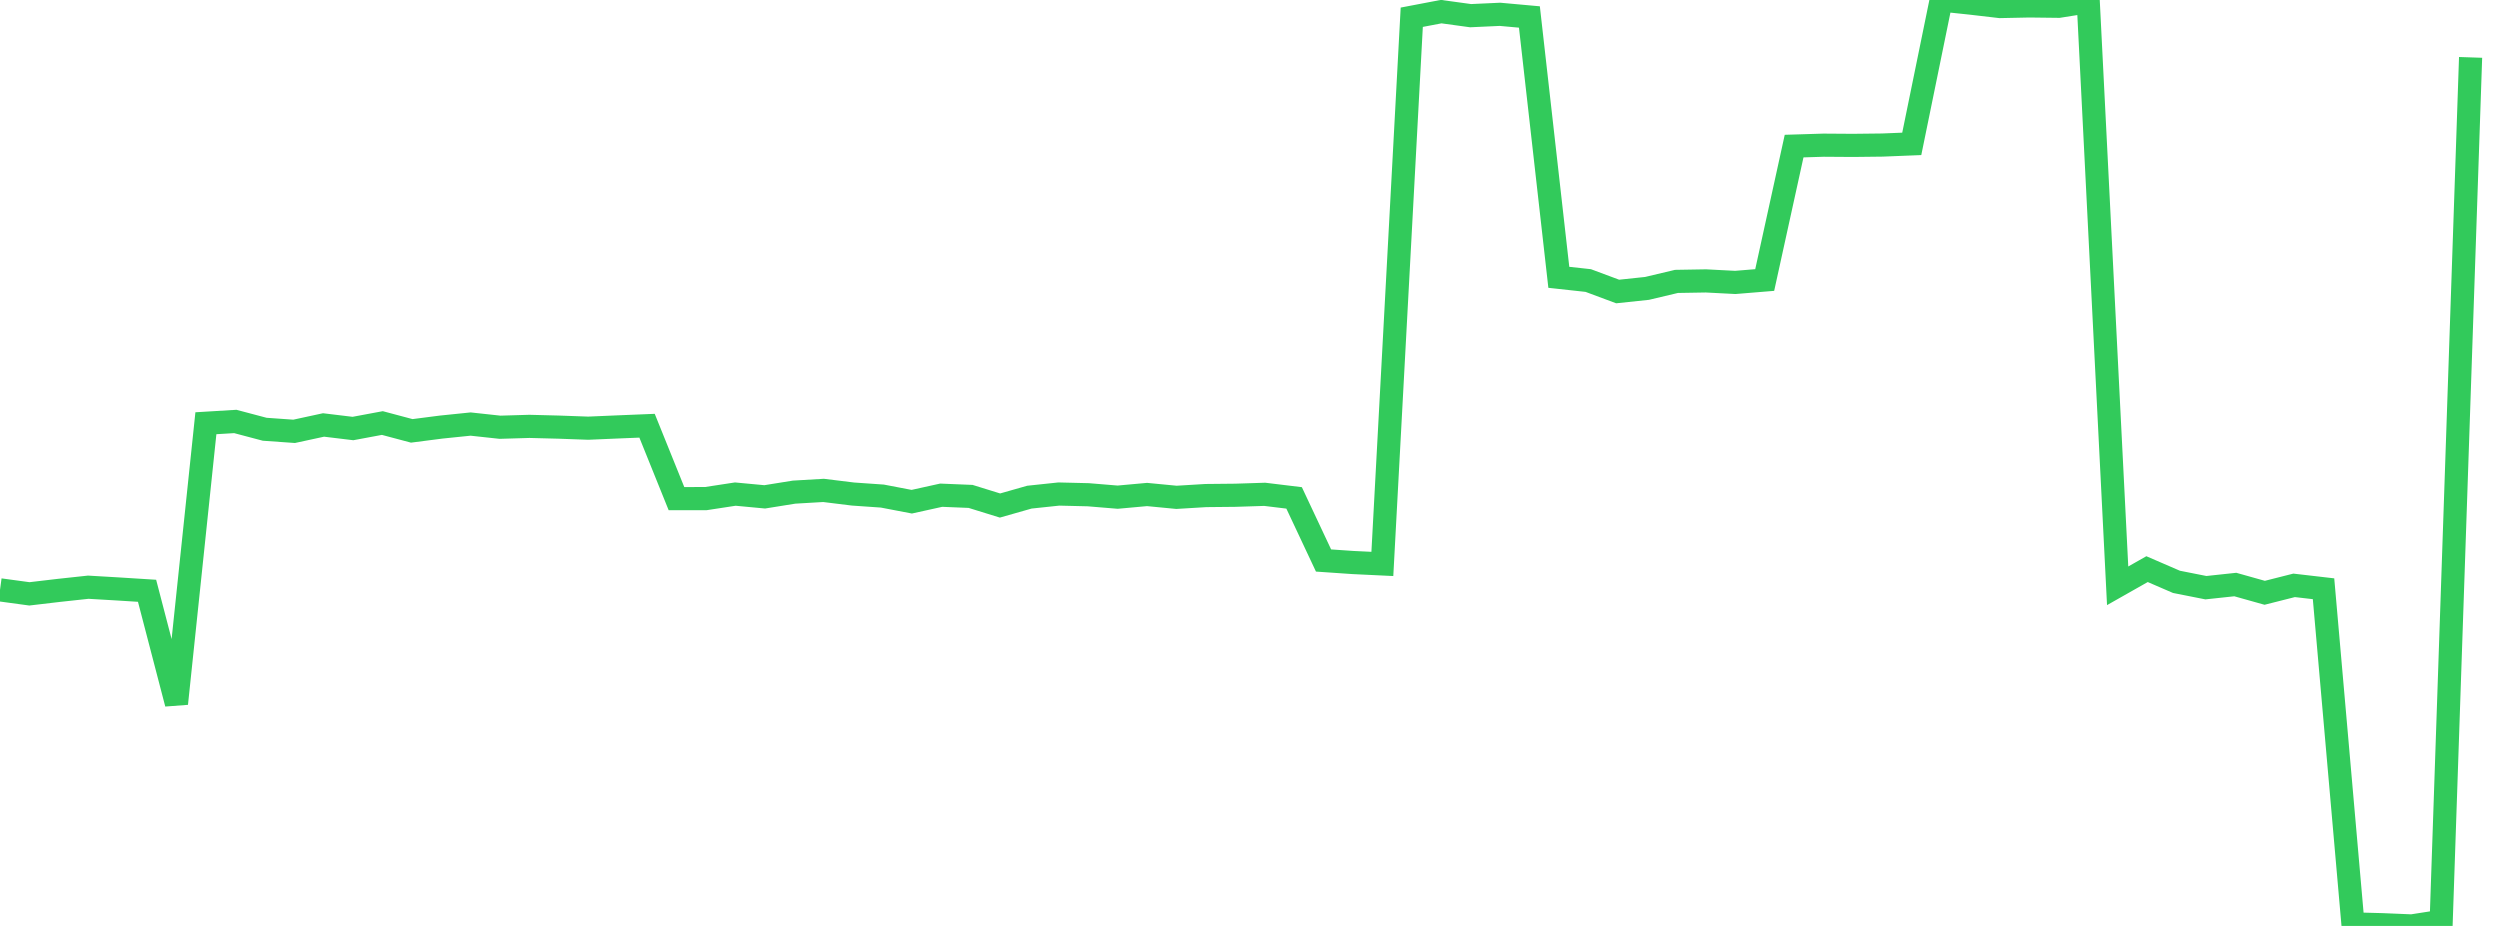 <?xml version="1.0" standalone="no"?>
<!DOCTYPE svg PUBLIC "-//W3C//DTD SVG 1.1//EN" "http://www.w3.org/Graphics/SVG/1.1/DTD/svg11.dtd">

<svg width="135" height="50" viewBox="0 0 135 50" preserveAspectRatio="none" 
  xmlns="http://www.w3.org/2000/svg"
  xmlns:xlink="http://www.w3.org/1999/xlink">


<polyline points="0.0, 31.852 1.588, 32.068 3.176, 31.881 4.765, 31.709 6.353, 31.802 7.941, 31.902 9.529, 37.996 11.118, 22.855 12.706, 22.759 14.294, 23.18 15.882, 23.292 17.471, 22.948 19.059, 23.14 20.647, 22.844 22.235, 23.267 23.824, 23.062 25.412, 22.899 27.0, 23.071 28.588, 23.024 30.176, 23.065 31.765, 23.122 33.353, 23.054 34.941, 22.989 36.529, 26.926 38.118, 26.924 39.706, 26.681 41.294, 26.83 42.882, 26.575 44.471, 26.482 46.059, 26.678 47.647, 26.788 49.235, 27.092 50.824, 26.741 52.412, 26.806 54.0, 27.298 55.588, 26.846 57.176, 26.678 58.765, 26.716 60.353, 26.847 61.941, 26.703 63.529, 26.856 65.118, 26.76 66.706, 26.744 68.294, 26.693 69.882, 26.886 71.471, 30.267 73.059, 30.376 74.647, 30.452 76.235, 0.931 77.824, 0.628 79.412, 0.846 81.0, 0.773 82.588, 0.917 84.176, 14.975 85.765, 15.149 87.353, 15.741 88.941, 15.573 90.529, 15.196 92.118, 15.169 93.706, 15.251 95.294, 15.121 96.882, 7.889 98.471, 7.84 100.059, 7.851 101.647, 7.833 103.235, 7.769 104.824, 0.0 106.412, 0.168 108.0, 0.353 109.588, 0.32 111.176, 0.339 112.765, 0.087 114.353, 31.633 115.941, 30.733 117.529, 31.42 119.118, 31.735 120.706, 31.565 122.294, 32.011 123.882, 31.609 125.471, 31.793 127.059, 49.892 128.647, 49.934 130.235, 50.0 131.824, 49.753 133.412, 3.099" fill="none" stroke="#32ca5b" stroke-width="1.25"/>

</svg>